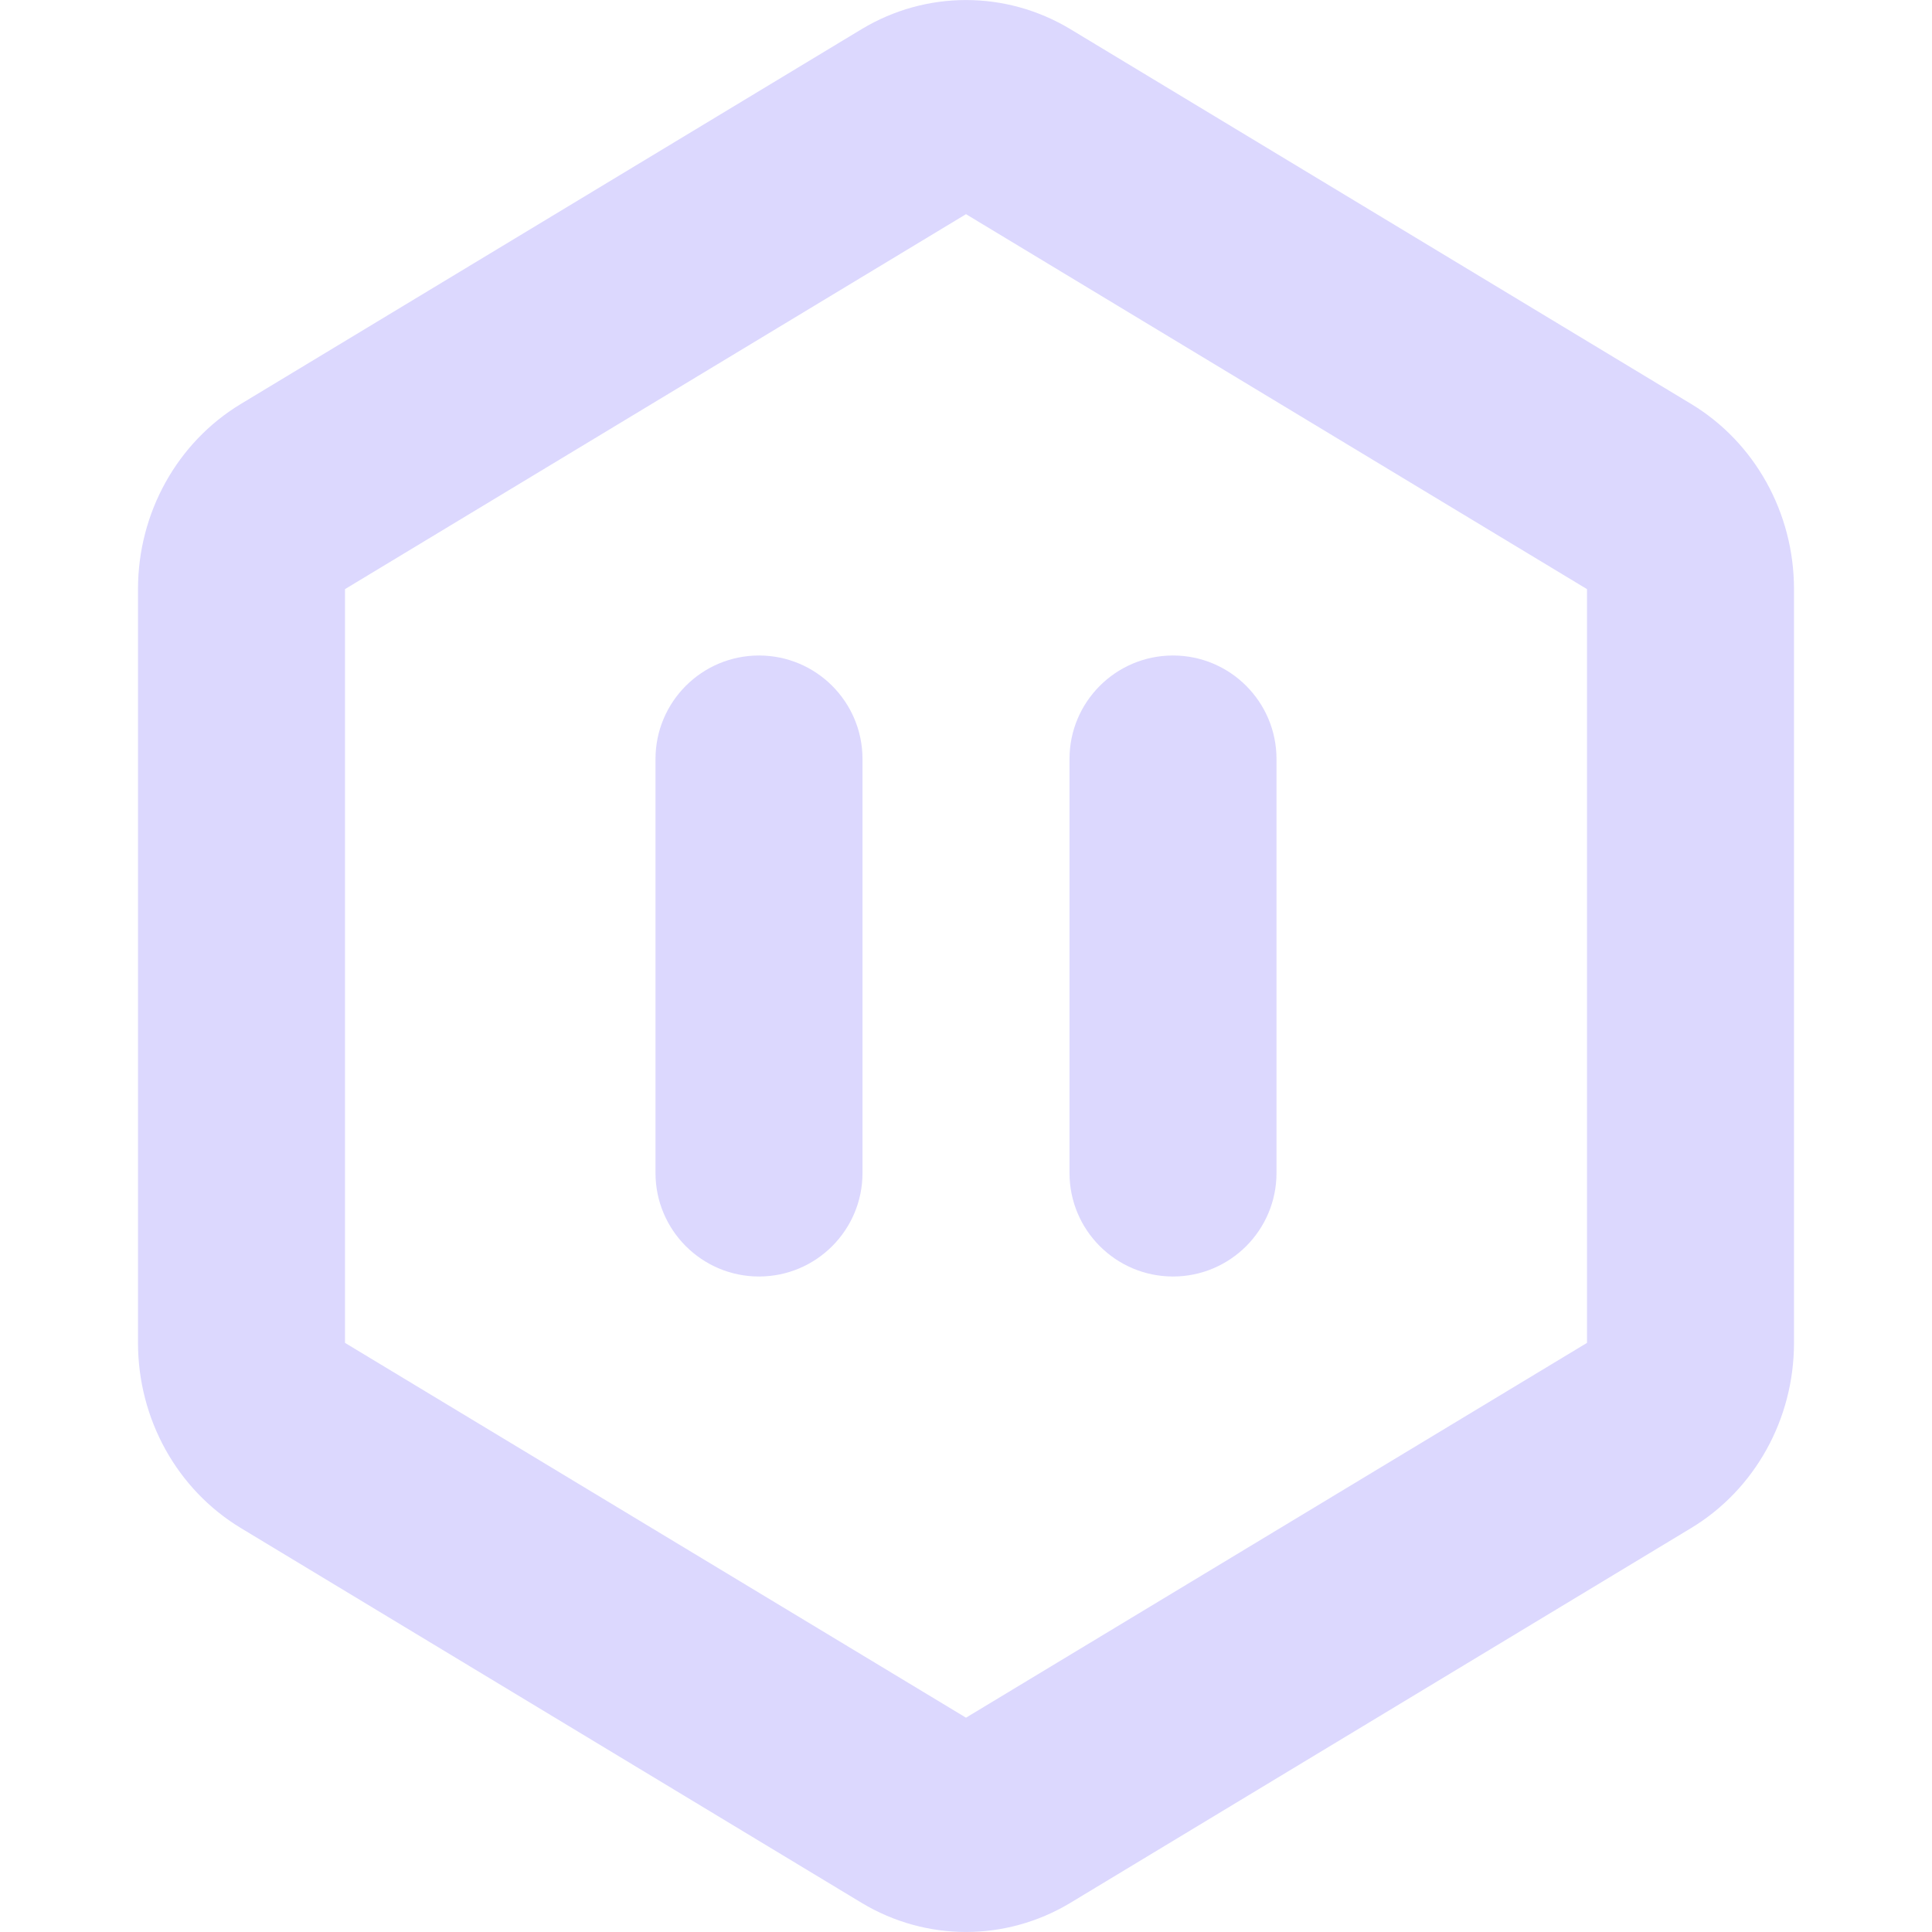 <svg width="16" height="16" viewBox="1 1 14 14" fill="#DCD8FE93"><path fill-rule="evenodd" clip-rule="evenodd" d="M8.756 1.211C8.289 0.93 7.711 0.93 7.244 1.211L2.744 3.928C2.283 4.207 2 4.717 2 5.269V10.731C2 11.283 2.283 11.793 2.744 12.072L7.244 14.789C7.711 15.07 8.289 15.07 8.756 14.789L13.256 12.072C13.717 11.793 14 11.283 14 10.731V5.269C14 4.717 13.717 4.207 13.256 3.928L8.756 1.211ZM12.5 5.269L8 2.552L3.5 5.269L3.5 10.731L8 13.447L12.5 10.731L12.5 5.269Z"></path><path fill-rule="evenodd" clip-rule="evenodd" d="M6.5 5.75C6.914 5.75 7.25 6.086 7.25 6.5V9.5C7.25 9.914 6.914 10.25 6.5 10.25C6.086 10.25 5.75 9.914 5.75 9.5V6.5C5.75 6.086 6.086 5.75 6.5 5.75Z"></path><path fill-rule="evenodd" clip-rule="evenodd" d="M9.5 5.75C9.914 5.75 10.25 6.086 10.25 6.5V9.5C10.25 9.914 9.914 10.25 9.5 10.25C9.086 10.25 8.75 9.914 8.75 9.5V6.5C8.75 6.086 9.086 5.75 9.5 5.75Z"></path></svg>
